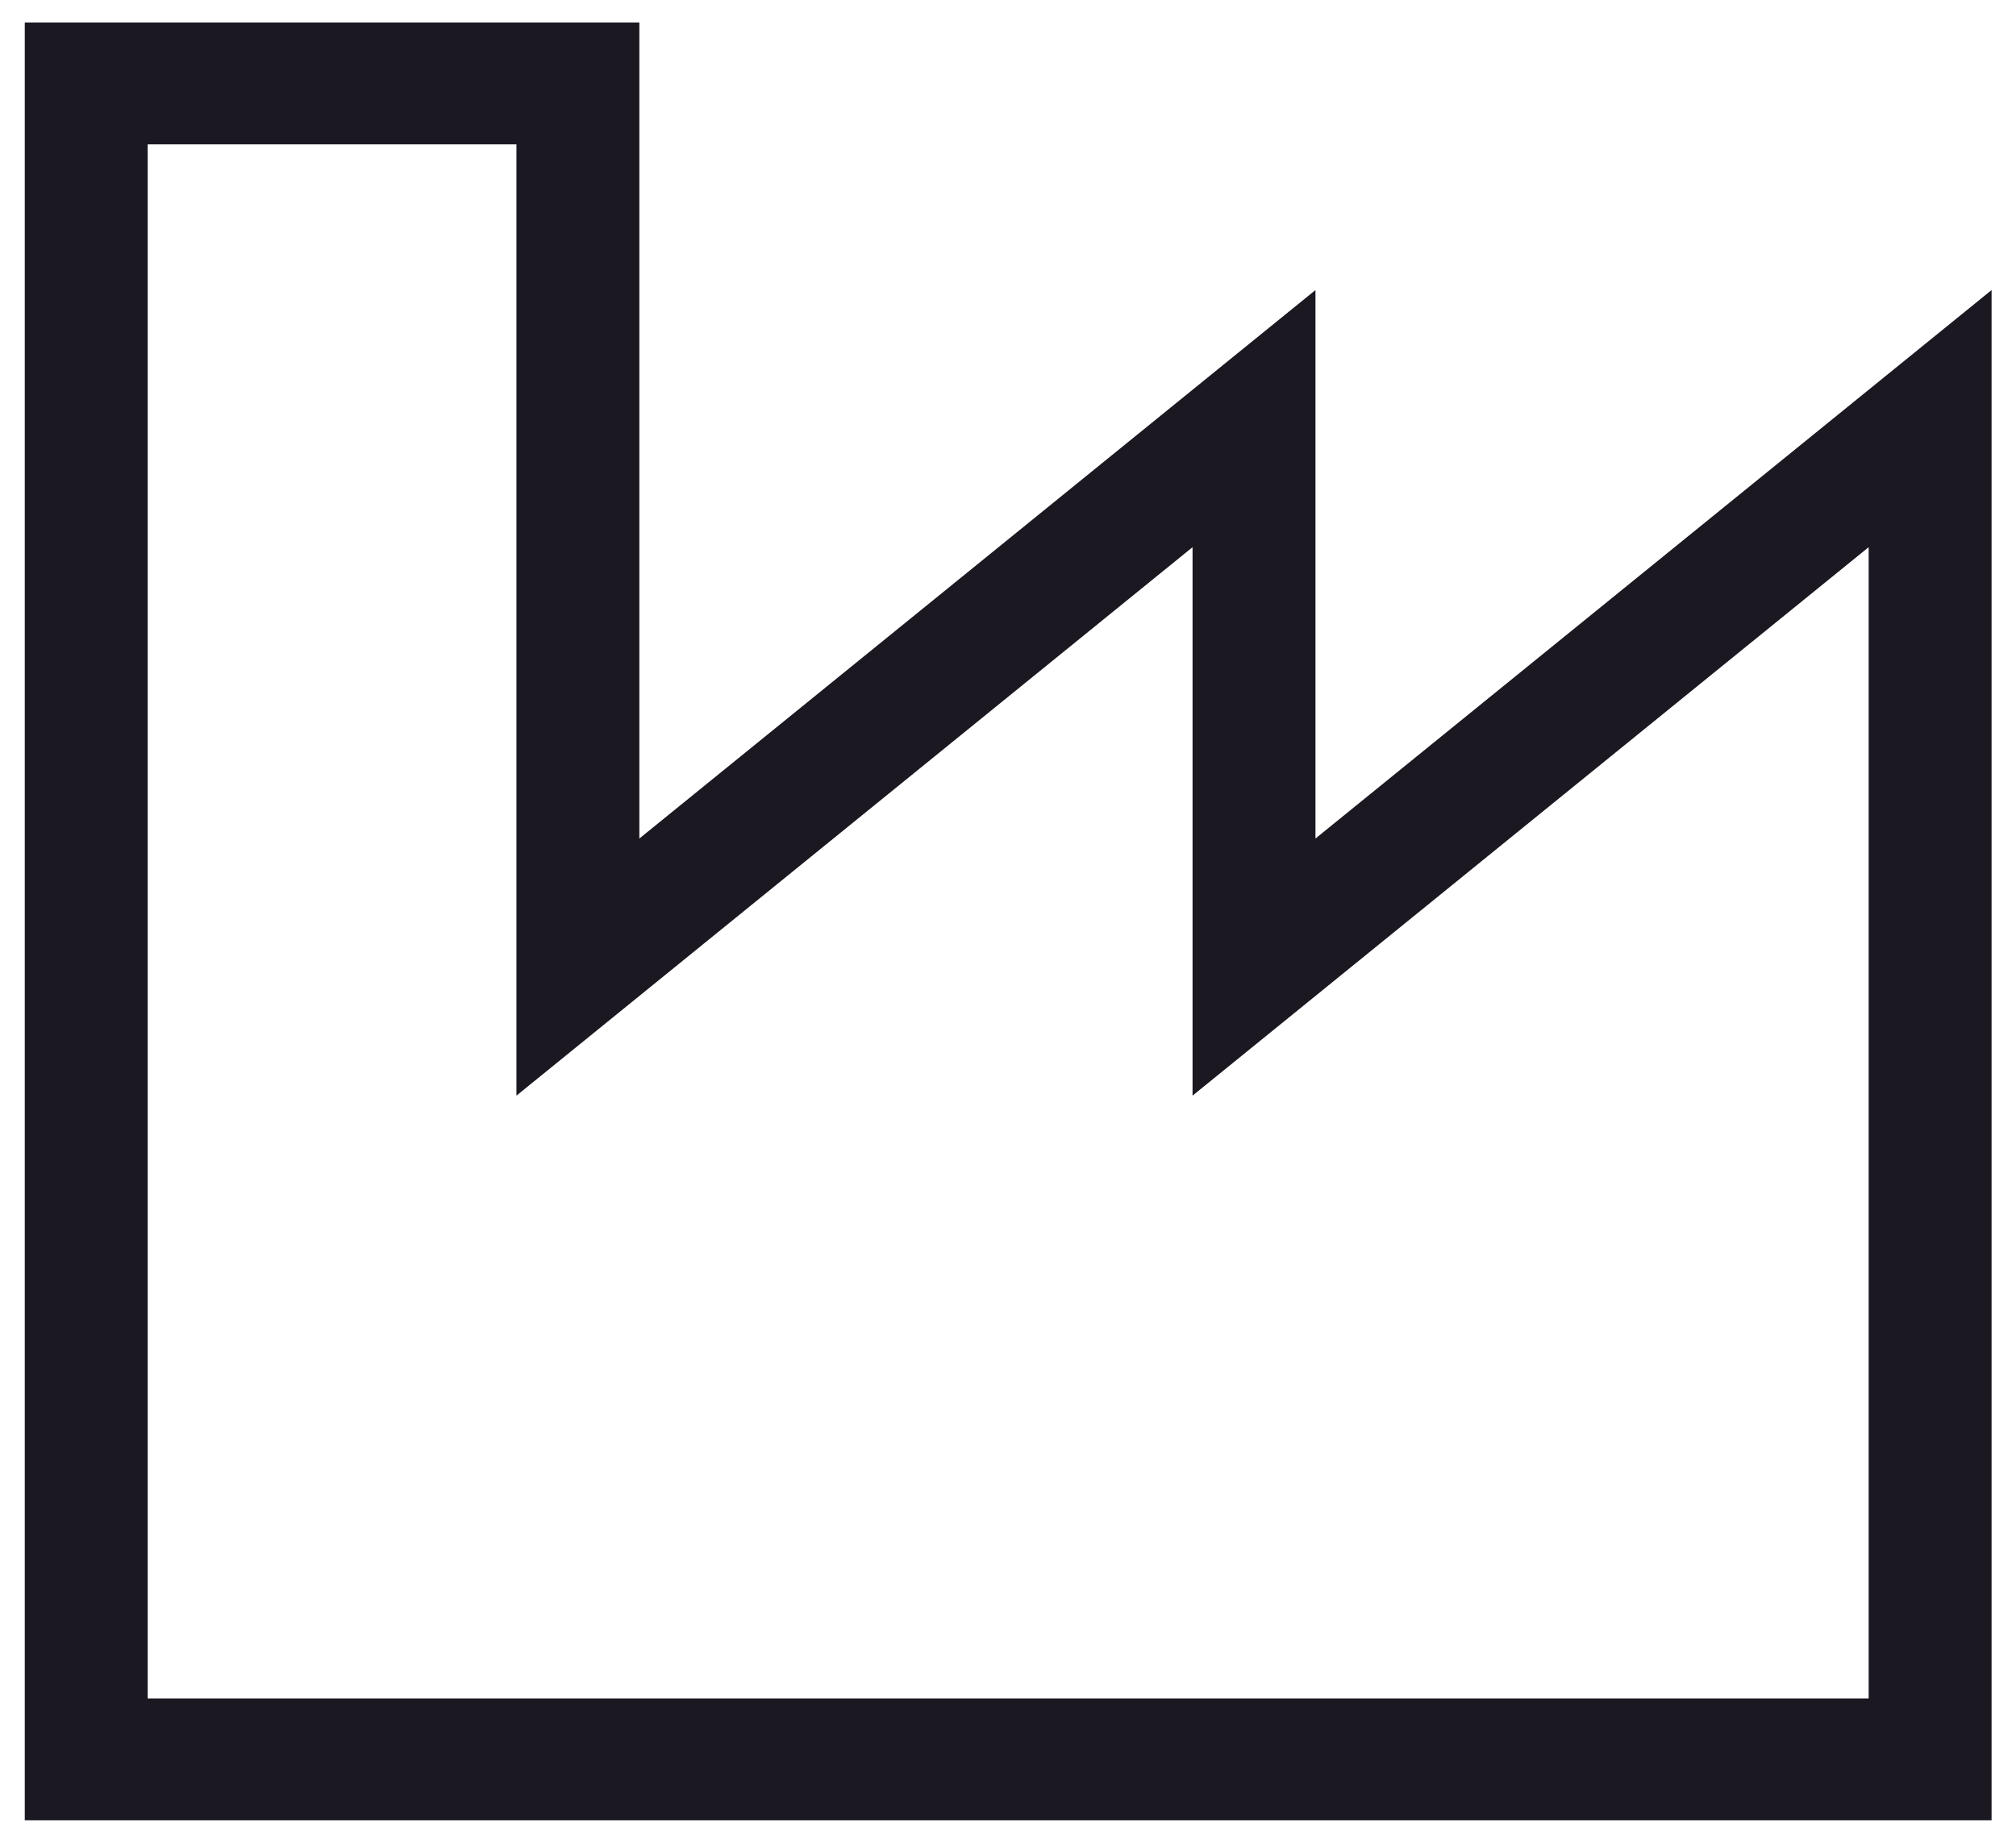 <svg width="35" height="32" viewBox="0 0 35 32" fill="none" xmlns="http://www.w3.org/2000/svg">
<path d="M34.576 31.61H0.43V0.39H11.1V14.561L22.838 5.037V14.561L34.576 5.037V31.61ZM2.564 29.493H32.442V9.502L20.704 19.026V9.502L8.966 19.026V2.507H2.564V29.493Z" fill="#1B1821"/>
</svg>
